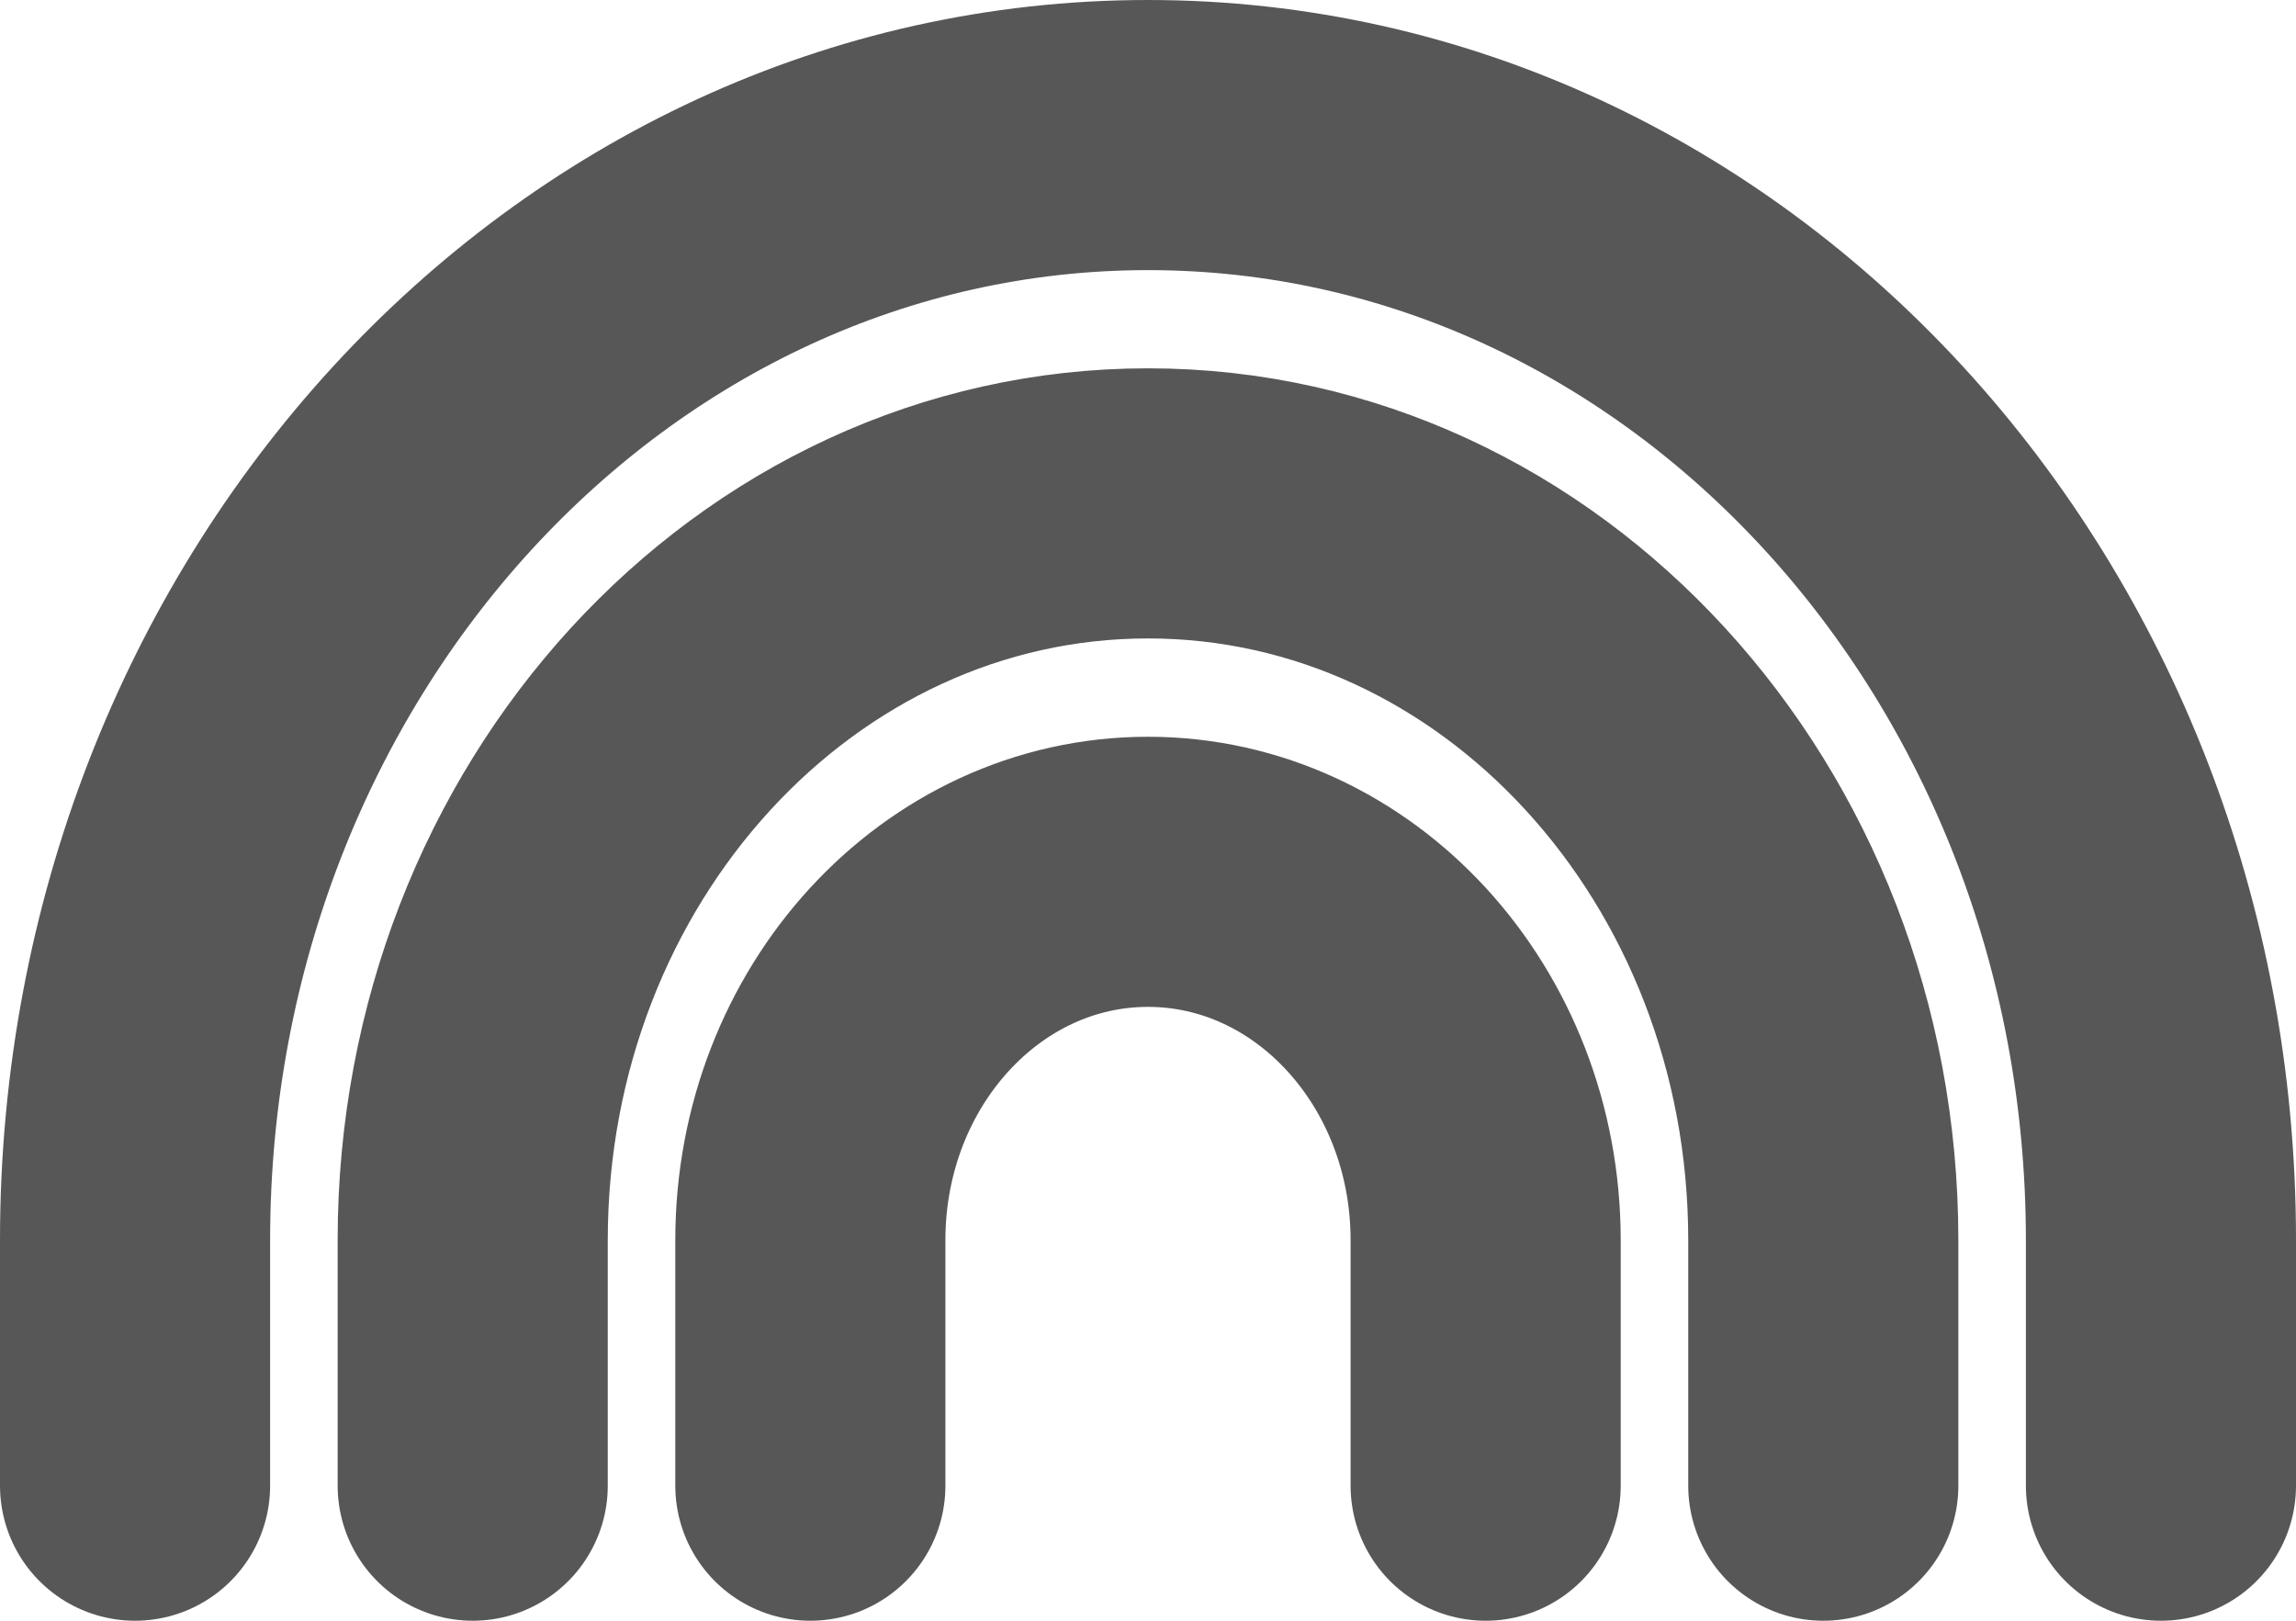 <svg width="17" height="12" viewBox="0 0 17 12" fill="none" xmlns="http://www.w3.org/2000/svg">
<path d="M1 11V9.182C1 4.663 4.358 1 8.5 1C12.642 1 16 4.663 16 9.182V11M3.5 11V9.182C3.5 6.169 5.739 3.727 8.5 3.727C11.261 3.727 13.5 6.169 13.5 9.182V11M6 11V9.182C6 7.676 7.119 6.455 8.5 6.455C9.881 6.455 11 7.676 11 9.182V11" stroke="#575757" stroke-width="2" stroke-linecap="round" stroke-linejoin="round"/>
</svg>
